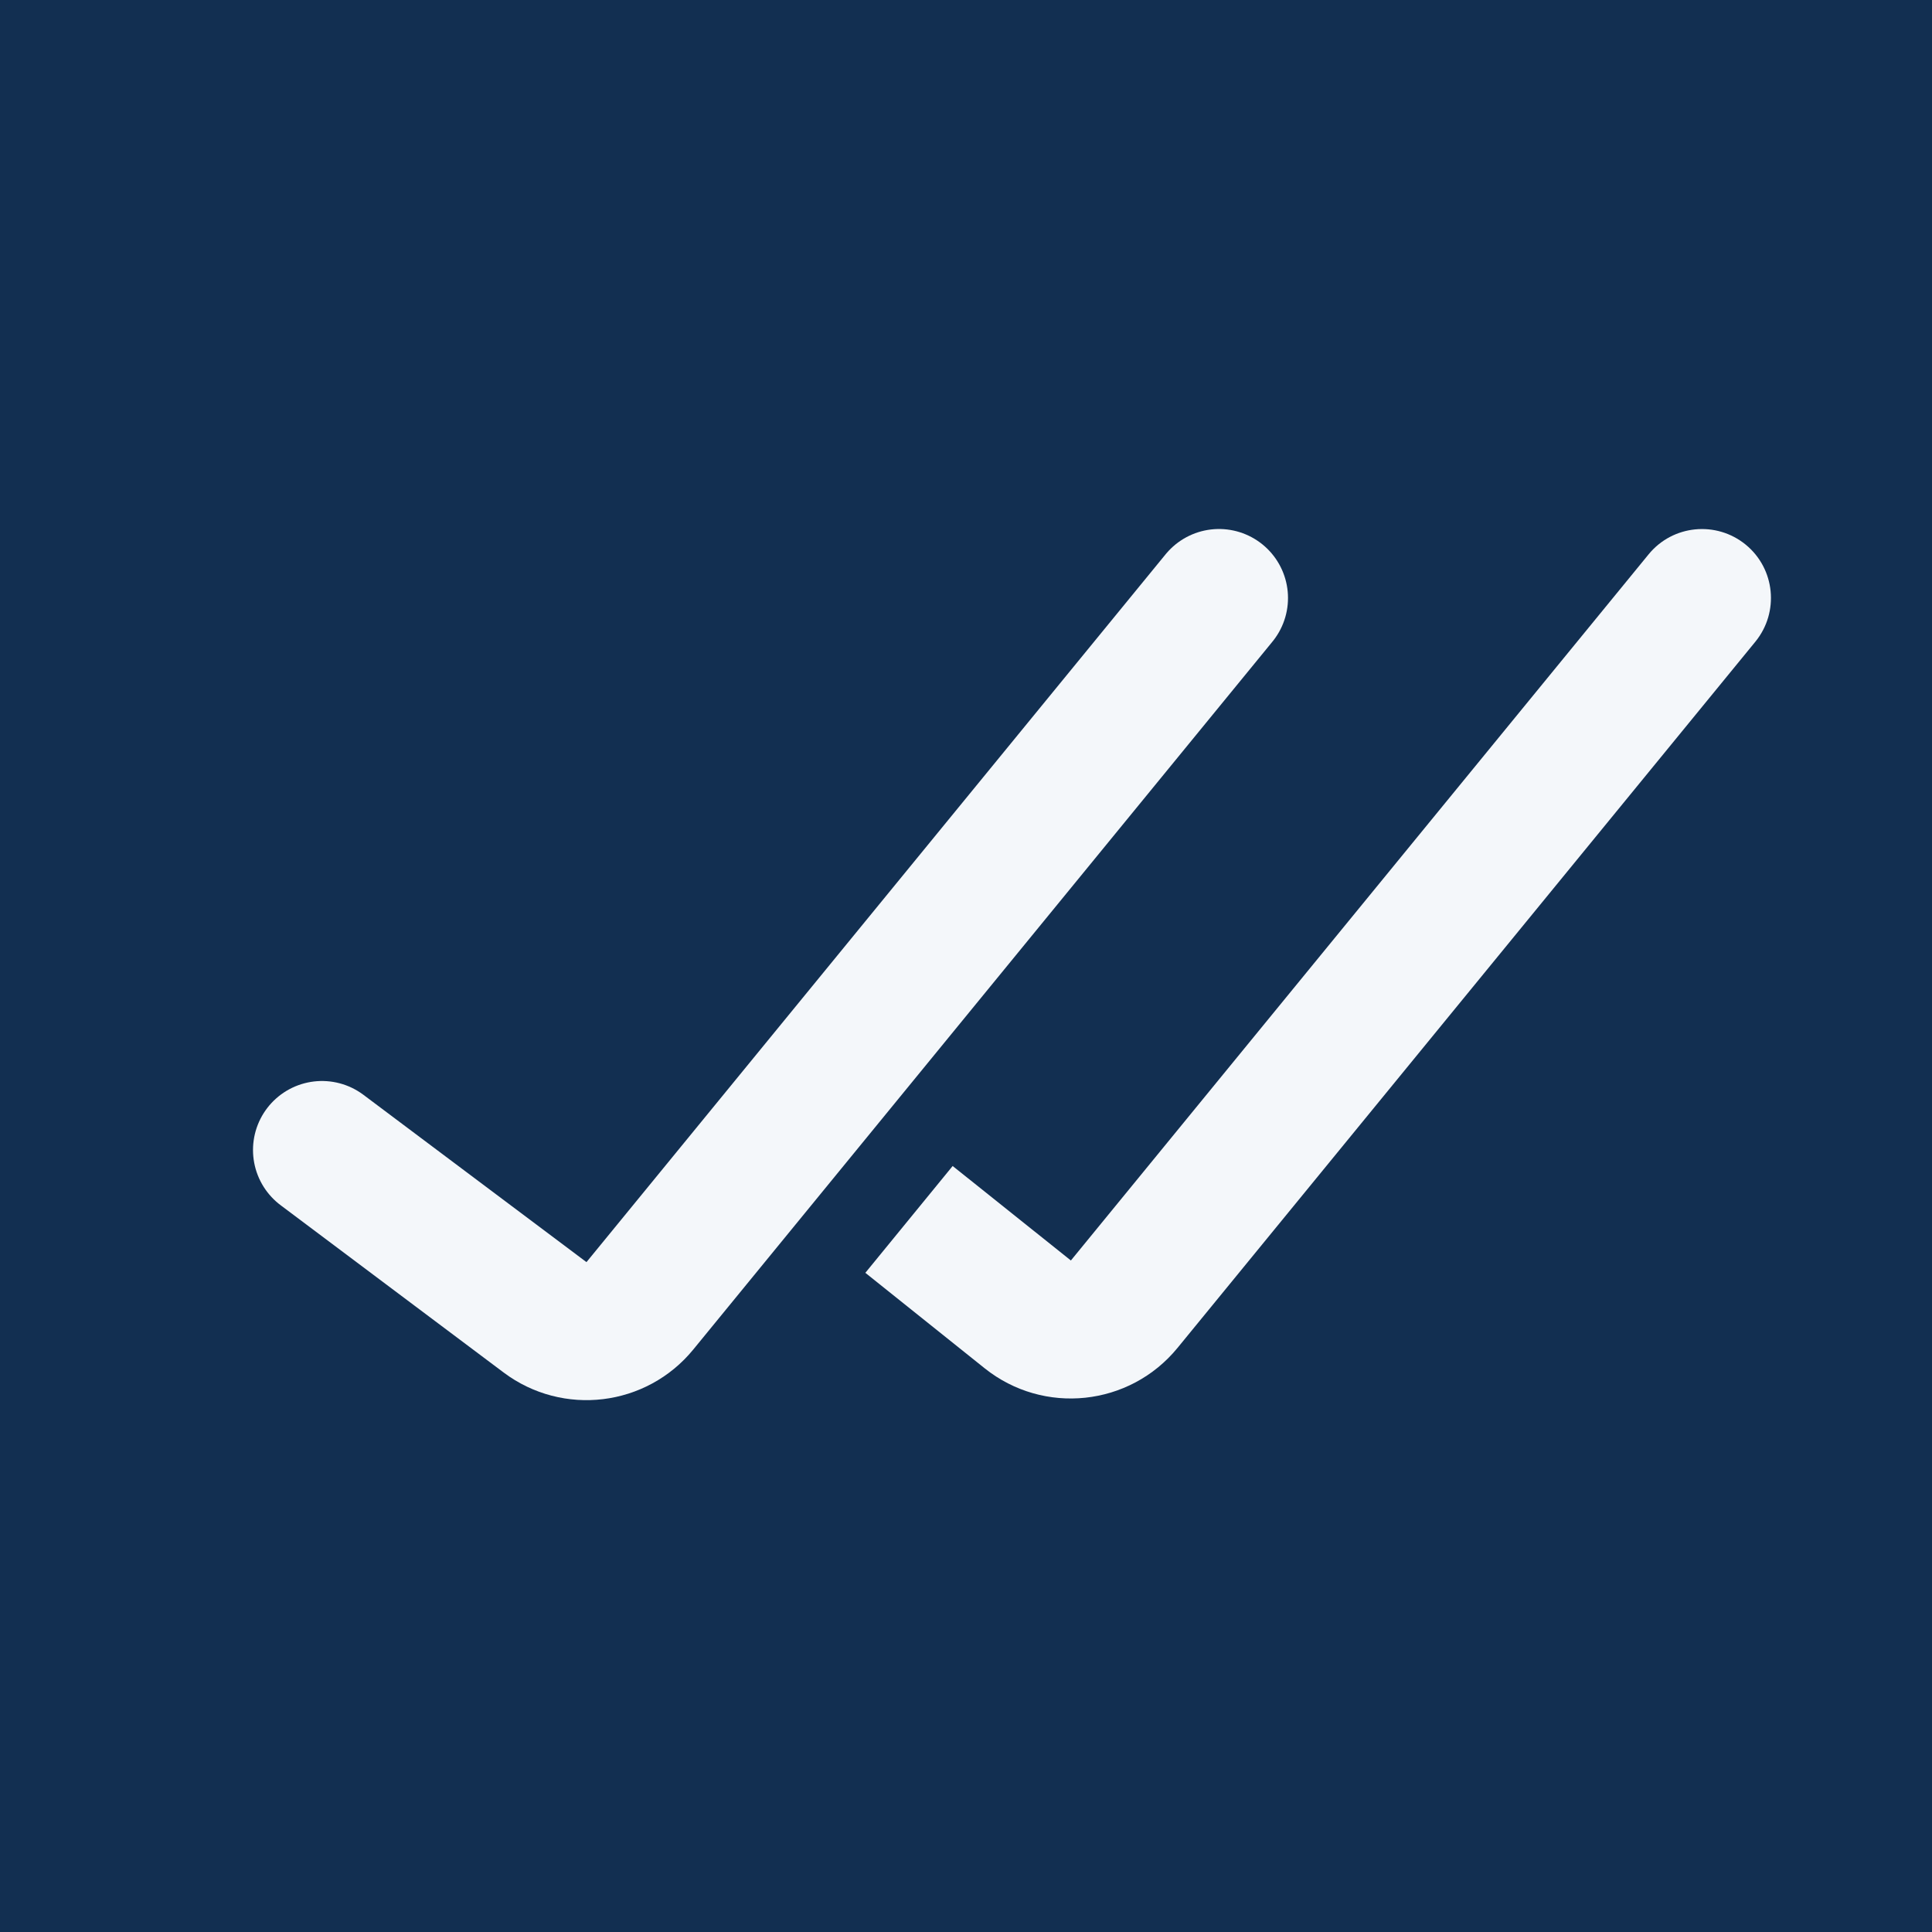 <?xml version="1.0" encoding="UTF-8"?> <svg xmlns="http://www.w3.org/2000/svg" width="21" height="21" viewBox="0 0 21 21" fill="none"><rect width="21" height="21" fill="#122F51"></rect><path d="M3.5 12.5L5.925 14.319C6.246 14.56 6.701 14.505 6.955 14.194L13.25 6.5" stroke="#F4F7FA" stroke-width="1.5" stroke-linecap="round"></path><path d="M17.92 6.025C18.182 5.705 18.654 5.658 18.975 5.92C19.295 6.182 19.342 6.654 19.08 6.975L12.8 14.65C12.279 15.287 11.344 15.386 10.702 14.872L9.406 13.835L10.355 12.674L11.64 13.701L17.92 6.025Z" fill="#F4F7FA"></path></svg> 